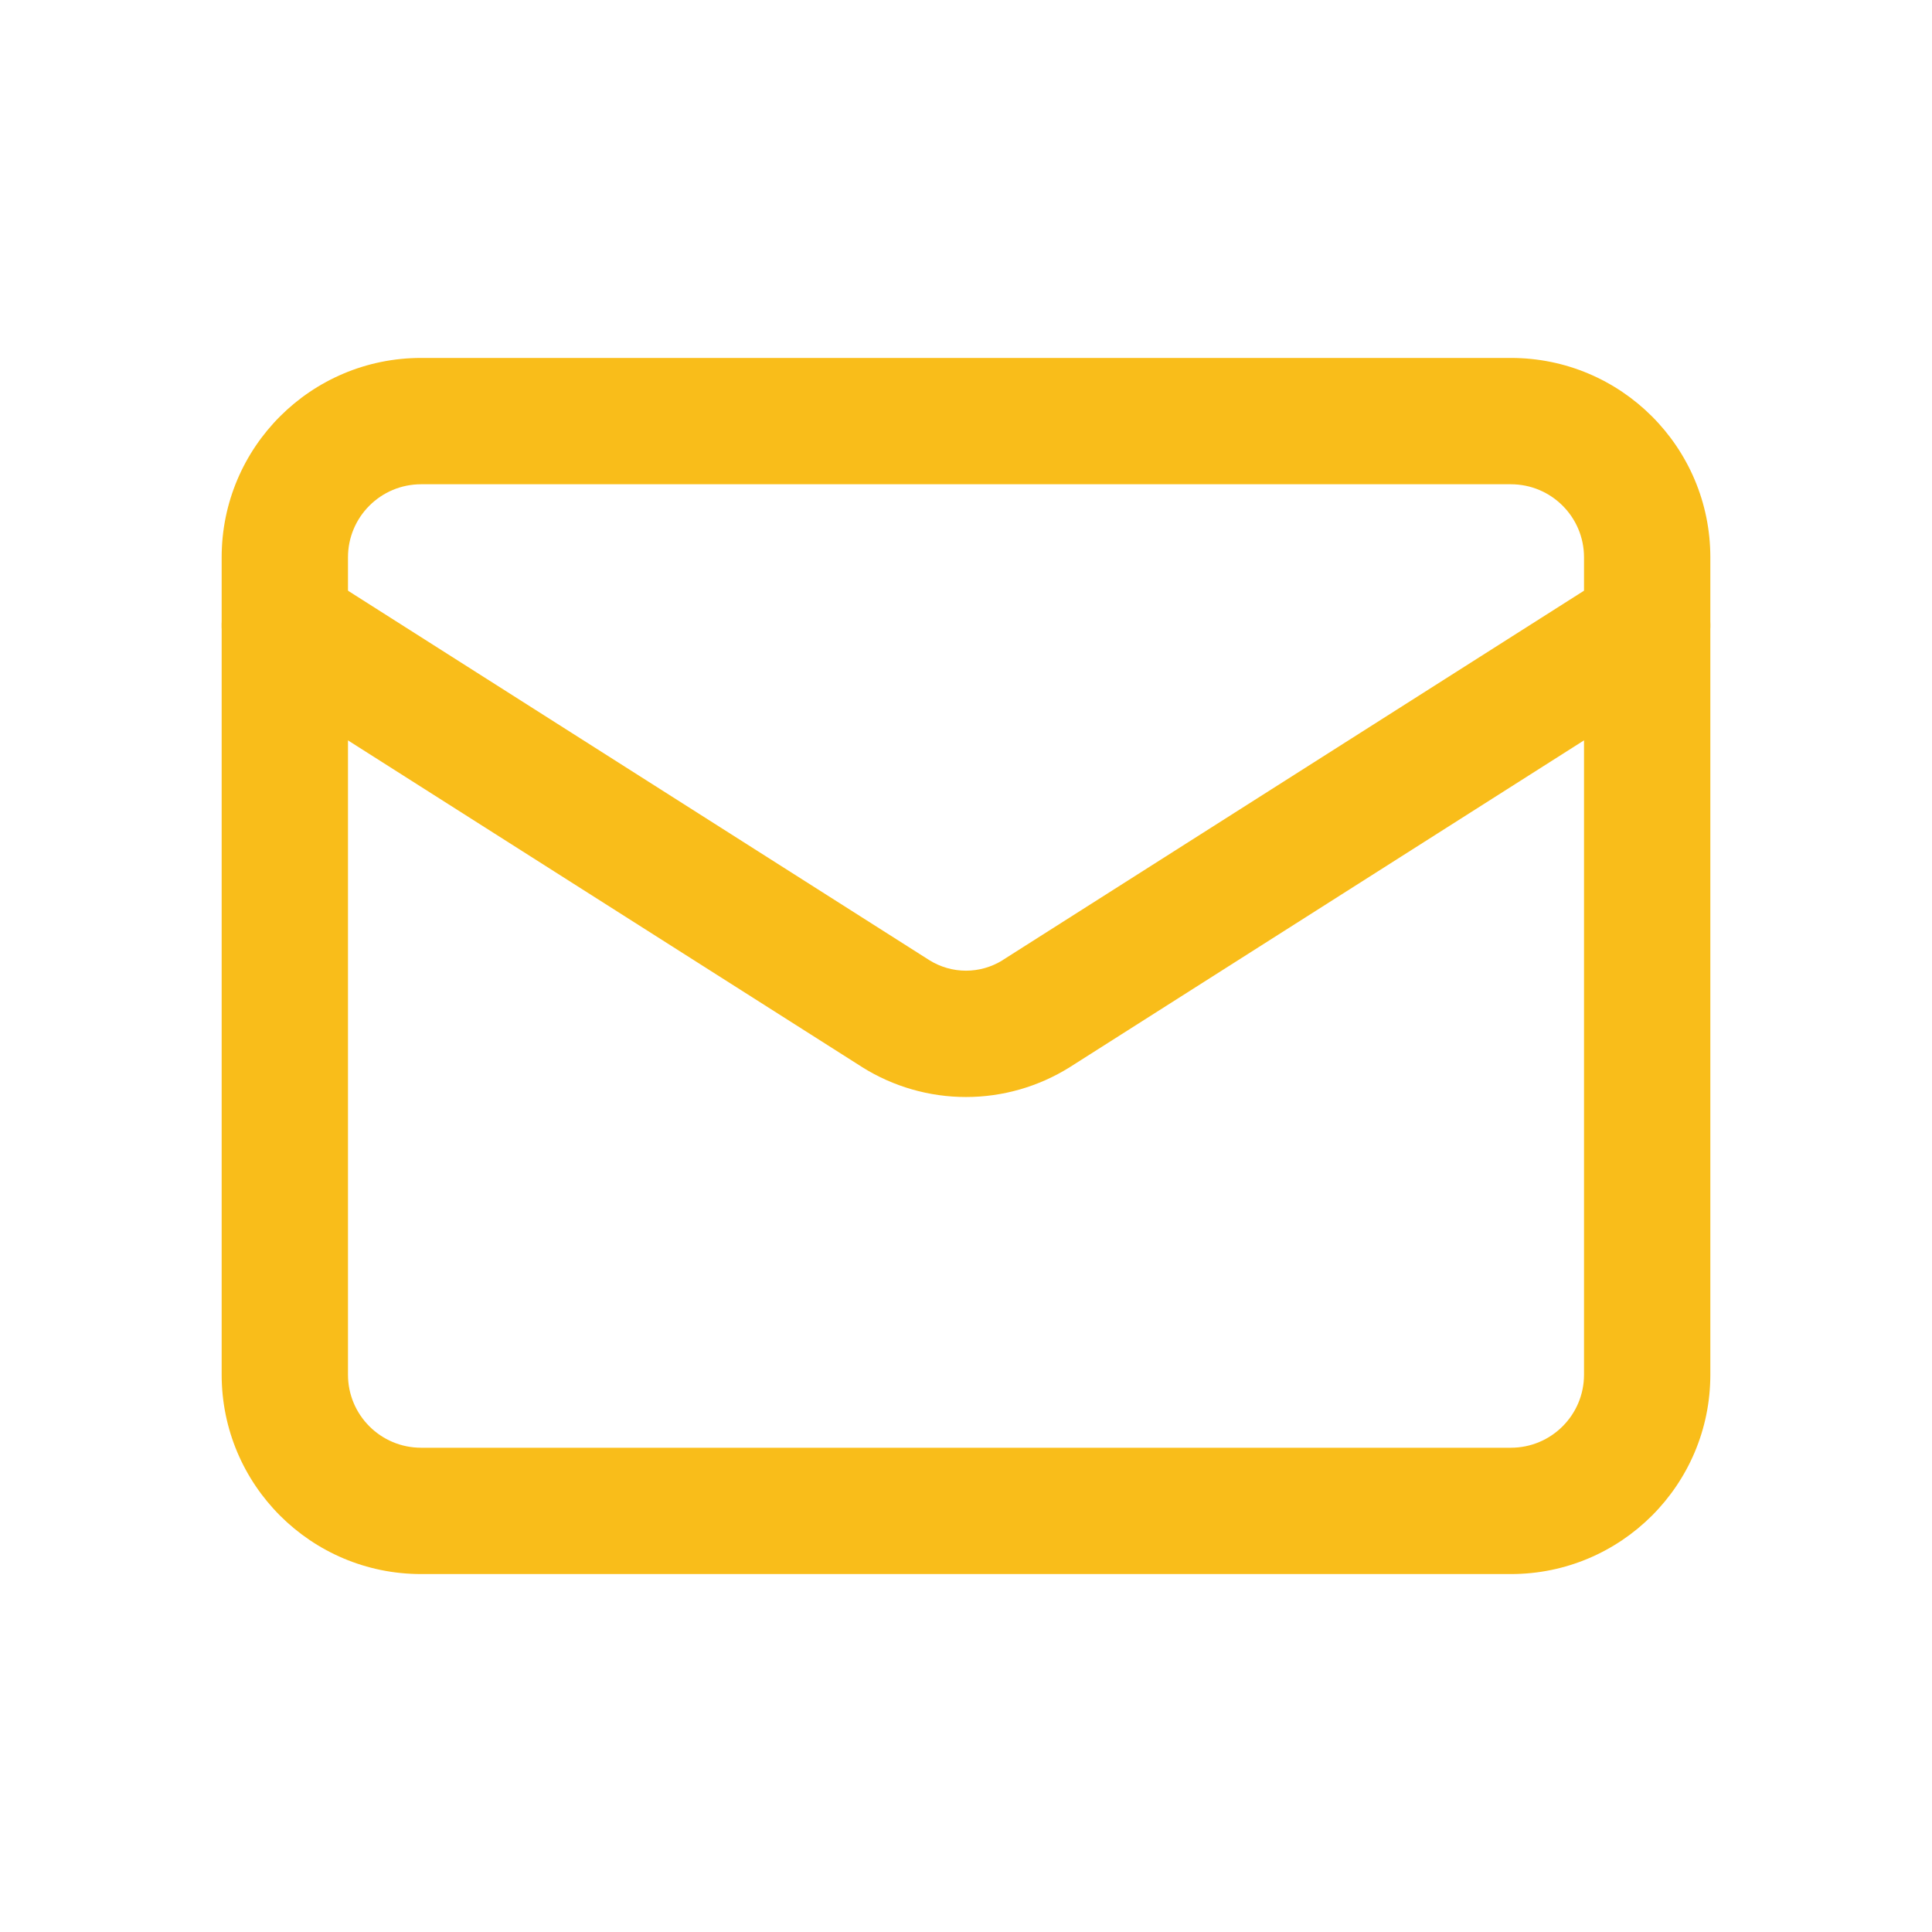 <svg width="26" height="26" viewBox="0 0 26 26" fill="none" xmlns="http://www.w3.org/2000/svg">
<g clip-path="url(#clip0_2685_12510)">
<path fill-rule="evenodd" clip-rule="evenodd" d="M5.667 6.517C5.124 6.517 4.683 6.957 4.683 7.5V18.5C4.683 19.043 5.124 19.483 5.667 19.483H20.333C20.876 19.483 21.317 19.043 21.317 18.5V7.5C21.317 6.957 20.876 6.517 20.333 6.517H5.667ZM2.983 7.5C2.983 6.018 4.185 4.817 5.667 4.817H20.333C21.815 4.817 23.017 6.018 23.017 7.5V18.5C23.017 19.982 21.815 21.183 20.333 21.183H5.667C4.185 21.183 2.983 19.982 2.983 18.5V7.5Z" fill="#F9BD1A"/>
<path fill-rule="evenodd" clip-rule="evenodd" d="M3.116 7.961C3.368 7.565 3.893 7.448 4.289 7.699L12.509 12.923C12.656 13.014 12.826 13.063 13 13.063C13.174 13.063 13.344 13.014 13.491 12.923C13.492 12.922 13.492 12.922 13.493 12.921L21.711 7.699C22.107 7.448 22.632 7.565 22.884 7.961C23.136 8.357 23.019 8.882 22.622 9.134L14.396 14.362C13.977 14.624 13.494 14.763 13 14.763C12.506 14.763 12.023 14.624 11.604 14.362L11.6 14.359L3.377 9.134C2.981 8.882 2.864 8.357 3.116 7.961Z" fill="#F9BD1A"/>
</g>
<defs>
<clipPath id="clip0_2685_12510">
<rect width="26" height="26" fill="white"/>
</clipPath>
</defs>
</svg>
